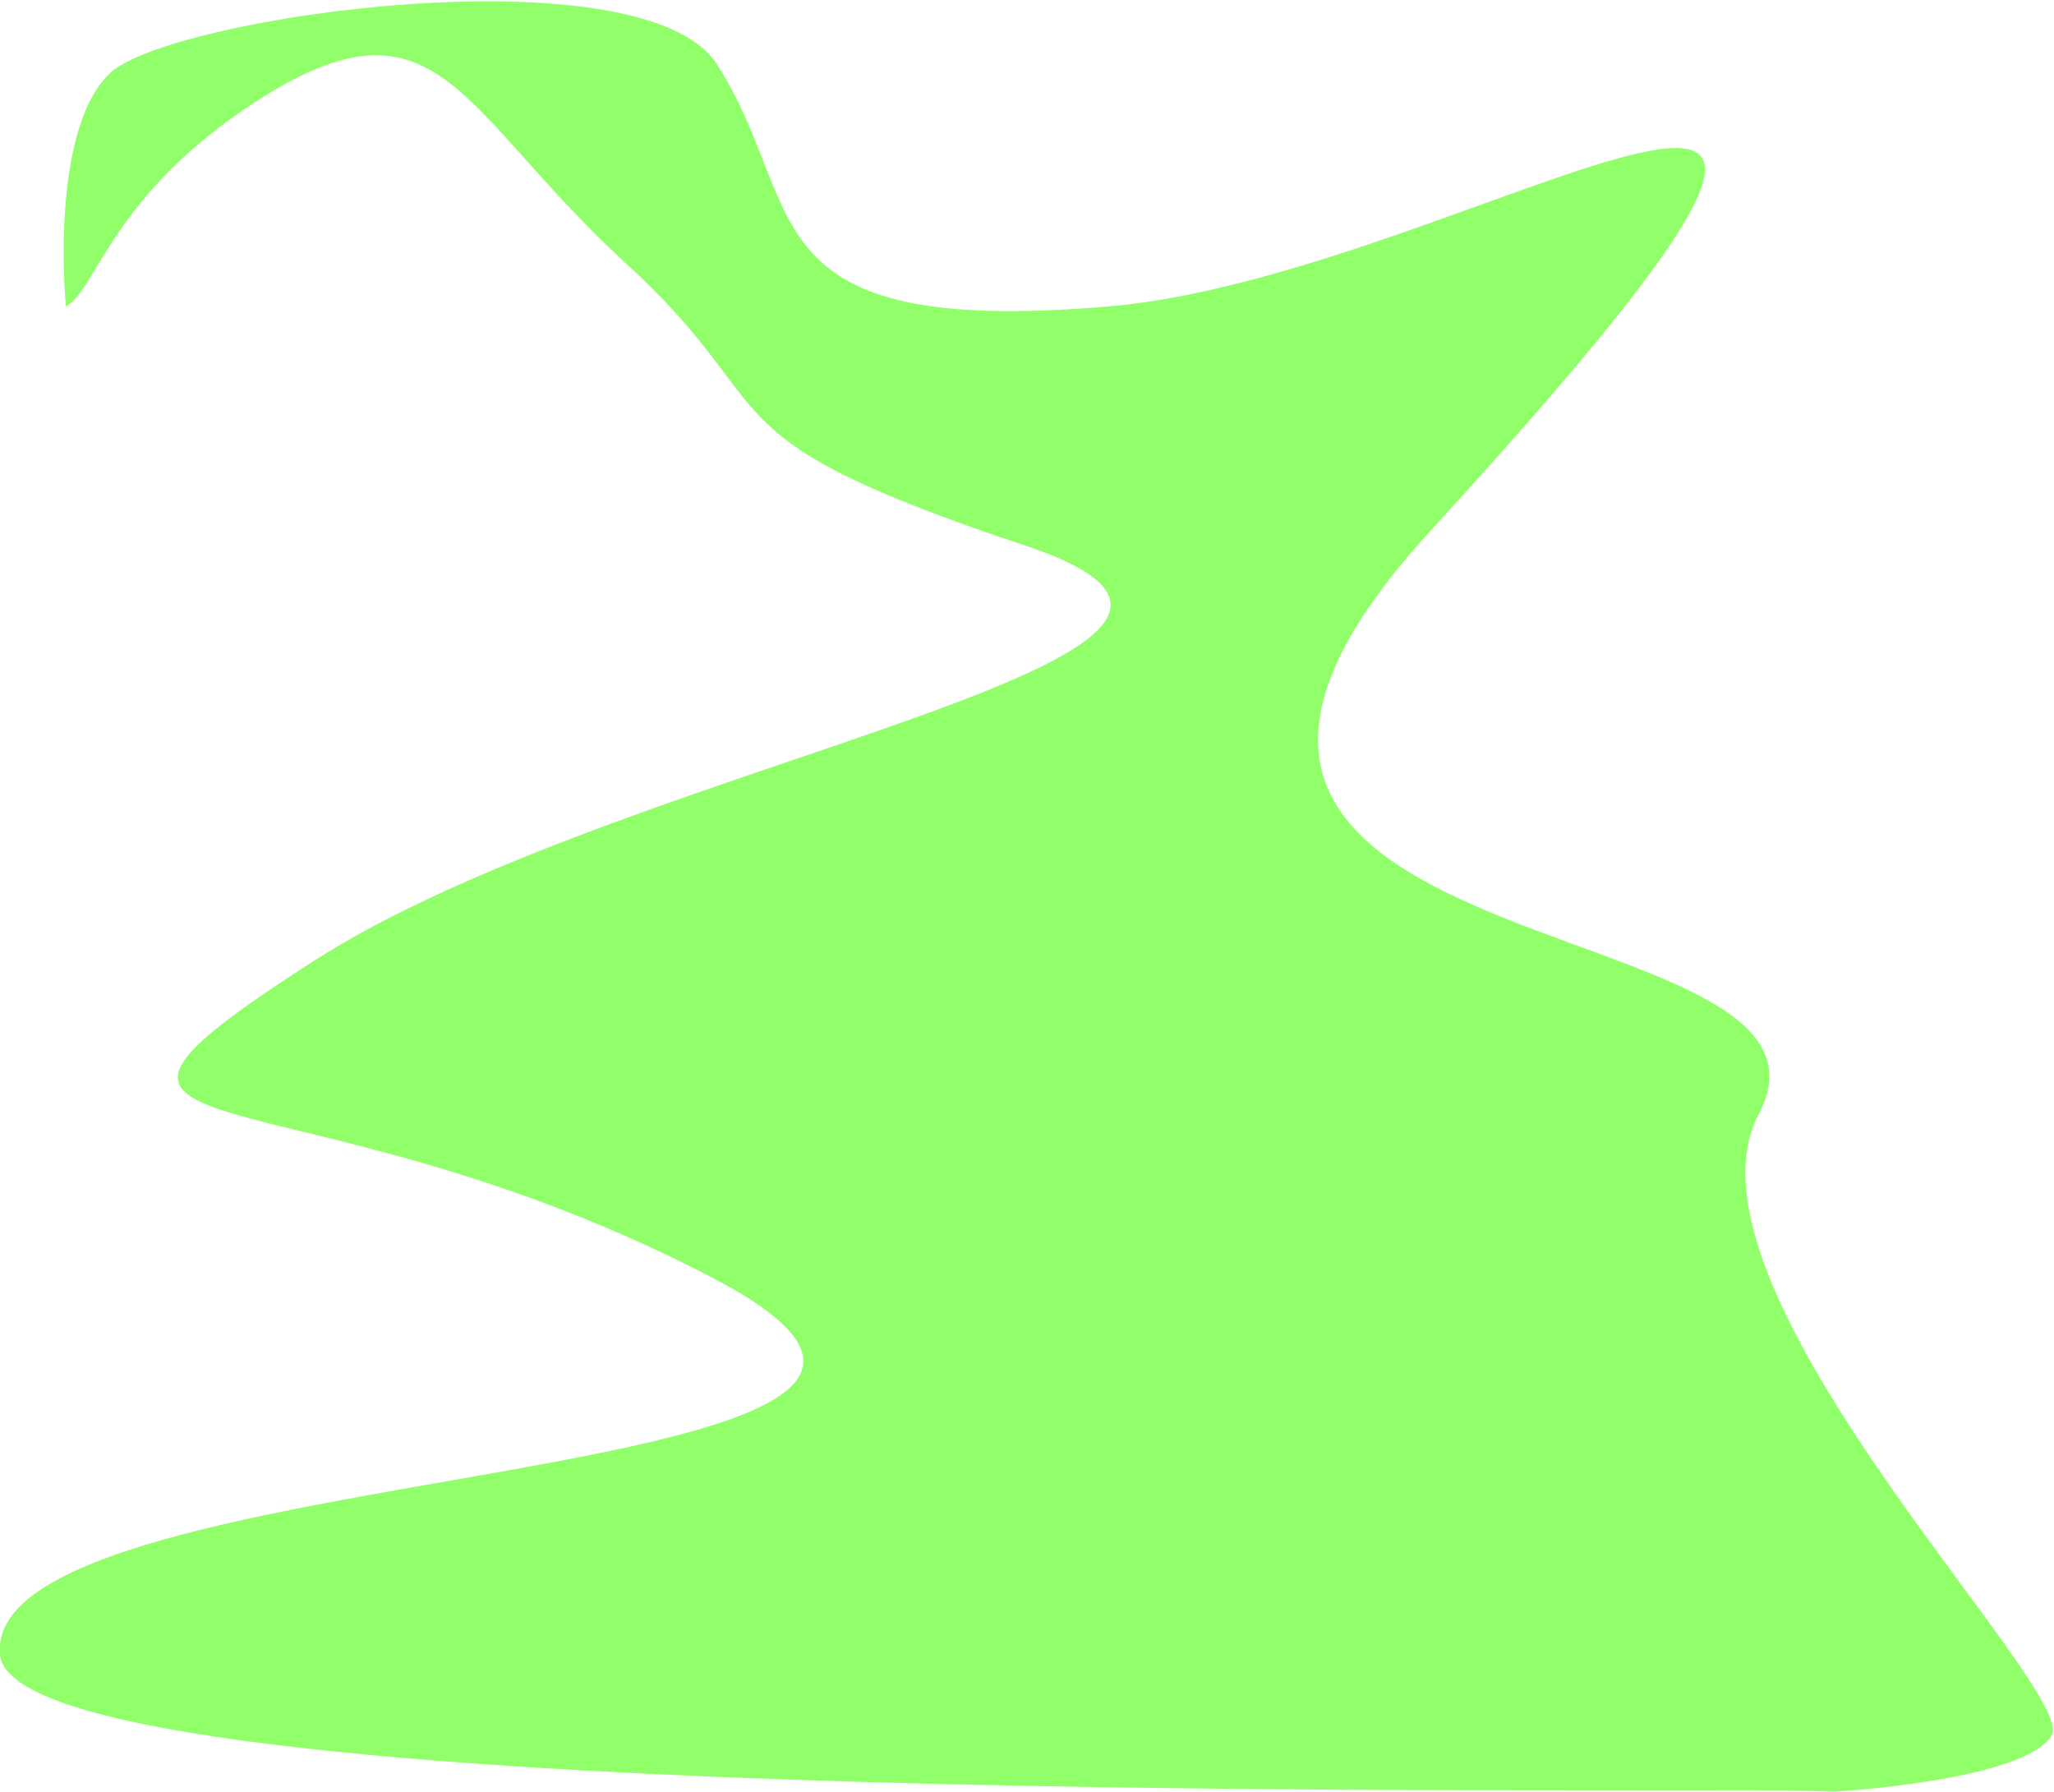 <svg width="1683" height="1468" viewBox="0 0 1683 1468" fill="none" xmlns="http://www.w3.org/2000/svg"><path d="M587 52c-62-93-447-39-497 8-50 48-36 191-36 191 25-13 37-91 156-168 149-96 166 7 302 132 136 124 55 141 328 232S517 620 256 788s-21 78 326 258c346 179-599 142-582 310 14 134 1370 106 1503 112 0 0 156-9 178-46 23-36-315-367-240-509 94-177-605-111-269-478 508-555 39-210-263-184-301 26-246-82-322-199Z" fill="#91FF6A"/></svg>